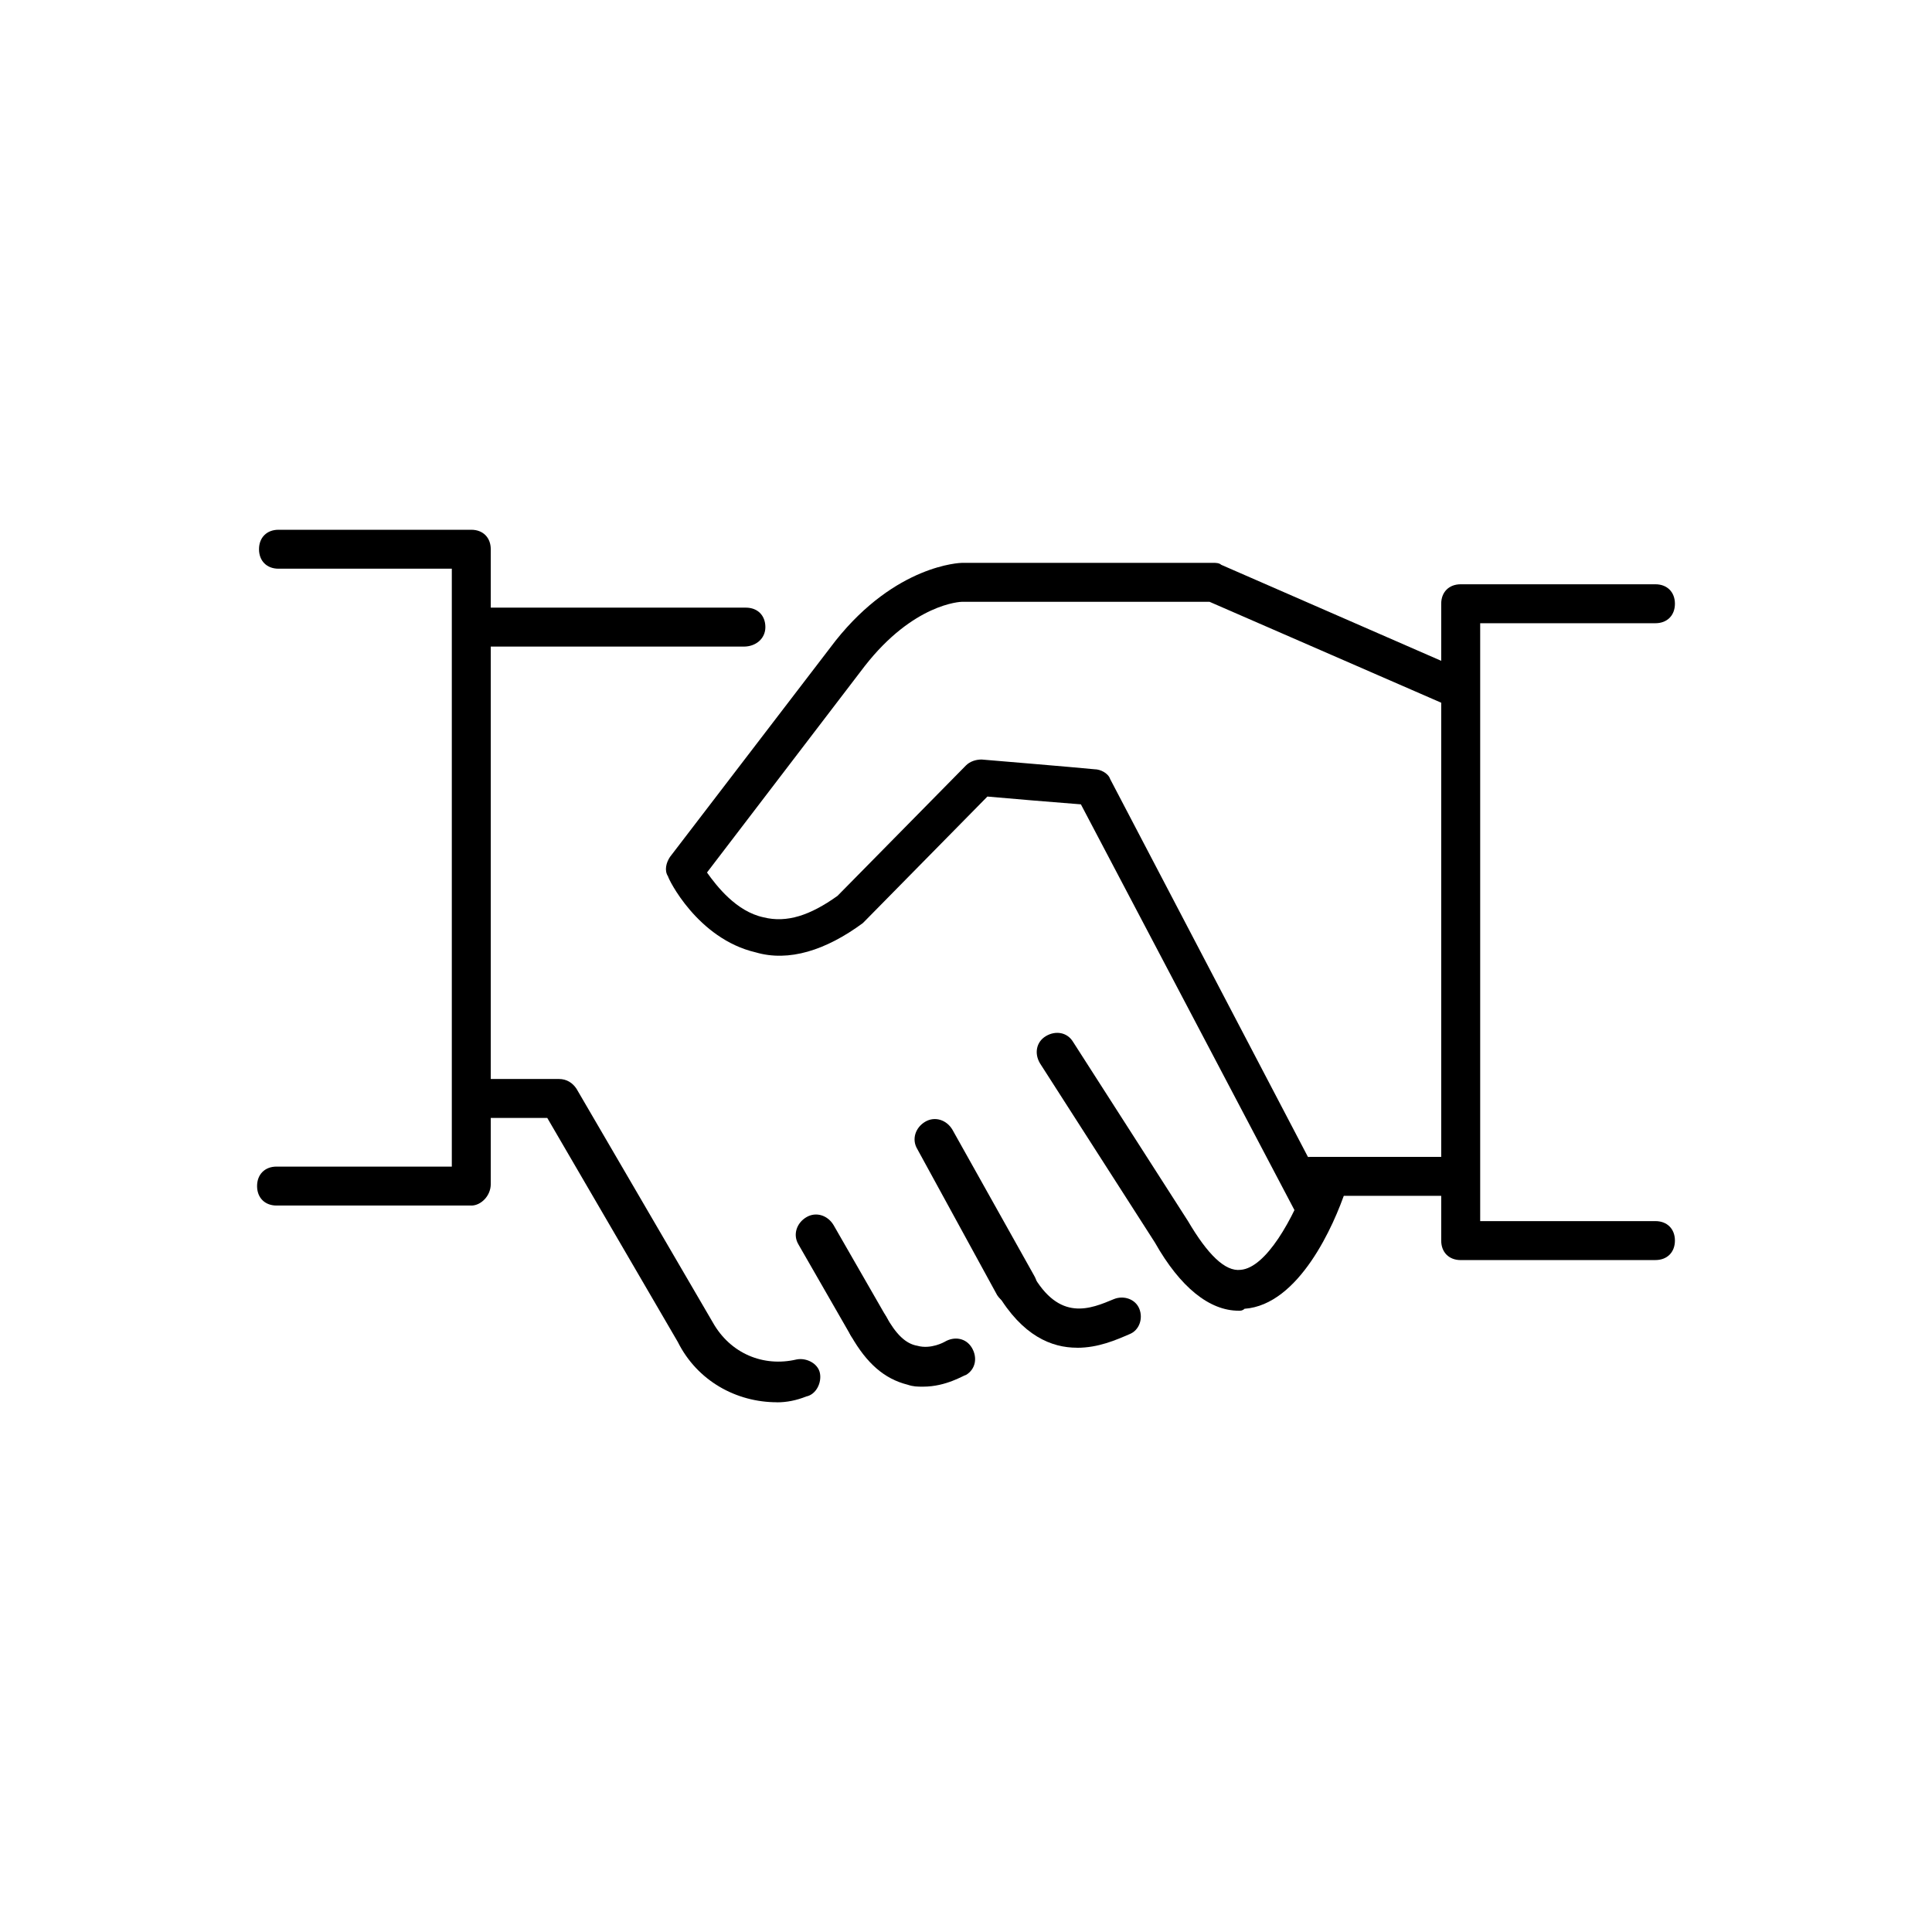 <!-- Generated by IcoMoon.io -->
<svg version="1.1" xmlns="http://www.w3.org/2000/svg" width="64" height="64" viewBox="0 0 64 64">
<title>icon-handshake</title>
<path d="M48.323 39.613h-4.903c-0.387 0-0.645-0.258-0.645-0.645s0.258-0.645 0.645-0.645h4.903c0.387 0 0.645 0.258 0.645 0.645s-0.258 0.645-0.645 0.645z"></path>
<path d="M25.742 46.452c-1.355 0-2.645-0.71-3.29-2l-4.323-7.419h-2.323c-0.387 0-0.645-0.258-0.645-0.645s0.258-0.645 0.645-0.645h2.71c0.258 0 0.452 0.129 0.581 0.323l4.516 7.742c0.581 1.032 1.677 1.484 2.774 1.226 0.323-0.065 0.71 0.129 0.774 0.452s-0.129 0.71-0.452 0.774c-0.323 0.129-0.645 0.194-0.968 0.194z"></path>
<path d="M33.613 43.226c-0.258 0-0.452-0.129-0.581-0.323l-2.645-4.839c-0.194-0.323-0.064-0.71 0.258-0.903s0.71-0.065 0.903 0.258l2.71 4.839c0.194 0.323 0.065 0.71-0.258 0.903-0.194 0.065-0.258 0.065-0.387 0.065z"></path>
<path d="M28.774 44.581c-0.194 0-0.452-0.129-0.581-0.323l-1.742-3.032c-0.194-0.323-0.064-0.71 0.258-0.903s0.71-0.065 0.903 0.258l1.742 3.032c0.194 0.323 0.064 0.71-0.258 0.903-0.129 0-0.194 0.065-0.323 0.065z"></path>
<path d="M35.677 44.645c-0.839 0-1.806-0.387-2.645-1.806-0.194-0.323-0.065-0.71 0.258-0.903s0.71-0.065 0.903 0.258c0.903 1.613 1.935 1.161 2.71 0.839 0.323-0.129 0.71 0 0.839 0.323s0 0.71-0.323 0.839c-0.452 0.194-1.032 0.452-1.742 0.452z"></path>
<path d="M30.581 45.935c-0.194 0-0.323 0-0.516-0.065-0.774-0.194-1.355-0.71-1.871-1.613-0.194-0.323-0.064-0.71 0.258-0.903s0.71-0.065 0.903 0.258c0.323 0.581 0.645 0.903 1.032 0.968 0.452 0.129 0.903-0.129 0.903-0.129 0.323-0.194 0.71-0.129 0.903 0.194s0.129 0.71-0.194 0.903c-0.064 0-0.645 0.387-1.419 0.387z"></path>
<path d="M24.645 21.419h-8.839c-0.387 0-0.645-0.258-0.645-0.645s0.258-0.645 0.645-0.645h8.903c0.387 0 0.645 0.258 0.645 0.645s-0.323 0.645-0.71 0.645z"></path>
<path d="M15.613 39.935h-6.452c-0.387 0-0.645-0.258-0.645-0.645s0.258-0.645 0.645-0.645h5.806v-19.806h-5.742c-0.387 0-0.645-0.258-0.645-0.645s0.258-0.645 0.645-0.645h6.387c0.387 0 0.645 0.258 0.645 0.645v21.032c0 0.387-0.323 0.71-0.645 0.71z"></path>
<path d="M54.839 41.742h-6.452c-0.387 0-0.645-0.258-0.645-0.645v-21.097c0-0.387 0.258-0.645 0.645-0.645h6.452c0.387 0 0.645 0.258 0.645 0.645s-0.258 0.645-0.645 0.645h-5.806v19.806h5.806c0.387 0 0.645 0.258 0.645 0.645s-0.258 0.645-0.645 0.645z"></path>
<path d="M43.484 40.452c-0.258 0-0.452-0.129-0.581-0.323l-7.097-13.484c-0.839-0.064-2.387-0.194-3.097-0.258l-4.064 4.129c0 0-0.064 0.064-0.064 0.064-1.226 0.903-2.452 1.29-3.548 0.968-1.936-0.452-2.903-2.452-2.903-2.516-0.129-0.194-0.064-0.452 0.064-0.645l5.484-7.161c2-2.516 4.129-2.581 4.194-2.581h8.323c0.065 0 0.194 0 0.258 0.064l8.129 3.548c0.323 0.129 0.452 0.516 0.323 0.839s-0.516 0.452-0.839 0.323l-8-3.484h-8.194c-0.064 0-1.613 0.064-3.226 2.129l-5.226 6.839c0.323 0.452 0.968 1.29 1.871 1.484 0.774 0.194 1.548-0.064 2.452-0.71l4.258-4.323c0.129-0.129 0.323-0.194 0.516-0.194 0 0 3.097 0.258 3.742 0.323 0.194 0 0.452 0.129 0.516 0.323l7.226 13.806c0.194 0.323 0.065 0.71-0.258 0.903-0.065-0.065-0.129-0.065-0.258-0.065z"></path>
<path d="M41.032 43.419c-0.968 0-1.935-0.774-2.774-2.258l-3.806-5.935c-0.194-0.323-0.129-0.71 0.194-0.903s0.71-0.129 0.903 0.194l3.806 5.935c0.645 1.097 1.226 1.677 1.742 1.613 0.839-0.065 1.742-1.677 2.258-3.097 0.129-0.323 0.516-0.516 0.839-0.387s0.516 0.516 0.387 0.839c-0.387 1.161-1.548 3.806-3.355 3.935-0.065 0.065-0.129 0.065-0.194 0.065z"></path>
</svg>
